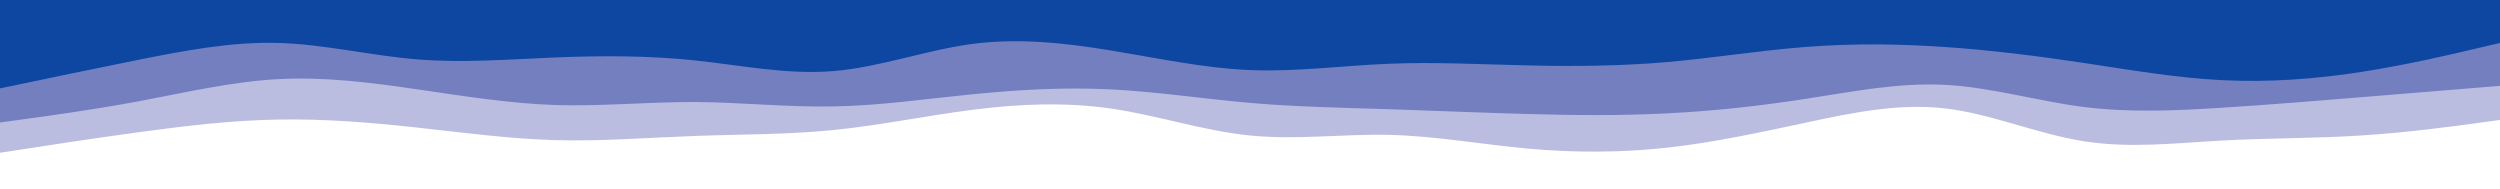 <svg id="visual" viewBox="0 0 1980 150" width="1980" height="150" xmlns="http://www.w3.org/2000/svg" xmlns:xlink="http://www.w3.org/1999/xlink" version="1.1"><rect x="0" y="0" width="1980" height="150" fill="#333333" stroke="none"/><path d="M0 72L18.3 68.2C36.7 64.3 73.3 56.7 110 49.3C146.7 42 183.3 35 220 36C256.7 37 293.3 46 330 49C366.7 52 403.3 49 440 47.5C476.7 46 513.3 46 550 49.8C586.7 53.7 623.3 61.3 660 58.3C696.7 55.3 733.3 41.7 770 36.8C806.7 32 843.3 36 880 42C916.7 48 953.3 56 990 57.5C1026.7 59 1063.3 54 1100 52.5C1136.7 51 1173.3 53 1210 53.8C1246.7 54.7 1283.3 54.3 1320 51.2C1356.7 48 1393.3 42 1430 39.2C1466.7 36.3 1503.3 36.7 1540 39.2C1576.7 41.7 1613.3 46.3 1650 51.8C1686.7 57.3 1723.3 63.7 1760 65.5C1796.7 67.3 1833.3 64.7 1870 59C1906.7 53.3 1943.3 44.7 1961.7 40.3L1980 36L1980 0L1961.7 0C1943.3 0 1906.7 0 1870 0C1833.3 0 1796.7 0 1760 0C1723.3 0 1686.7 0 1650 0C1613.3 0 1576.7 0 1540 0C1503.3 0 1466.7 0 1430 0C1393.3 0 1356.7 0 1320 0C1283.3 0 1246.7 0 1210 0C1173.3 0 1136.7 0 1100 0C1063.3 0 1026.7 0 990 0C953.3 0 916.7 0 880 0C843.3 0 806.7 0 770 0C733.3 0 696.7 0 660 0C623.3 0 586.7 0 550 0C513.3 0 476.7 0 440 0C403.3 0 366.7 0 330 0C293.3 0 256.7 0 220 0C183.3 0 146.7 0 110 0C73.3 0 36.7 0 18.3 0L0 0Z" fill="#0d47a1"></path><path d="M0 99L18.3 96.5C36.7 94 73.3 89 110 82.2C146.7 75.3 183.3 66.7 220 64.7C256.7 62.7 293.3 67.3 330 72.7C366.7 78 403.3 84 440 85.2C476.7 86.3 513.3 82.7 550 82.8C586.7 83 623.3 87 660 86.3C696.7 85.7 733.3 80.3 770 76.7C806.7 73 843.3 71 880 72.8C916.7 74.7 953.3 80.3 990 83.5C1026.7 86.7 1063.3 87.3 1100 88.5C1136.7 89.7 1173.3 91.3 1210 92.3C1246.7 93.3 1283.3 93.7 1320 91.8C1356.7 90 1393.3 86 1430 80.3C1466.7 74.7 1503.3 67.3 1540 69.2C1576.7 71 1613.3 82 1650 86.7C1686.7 91.3 1723.3 89.7 1760 87.3C1796.7 85 1833.3 82 1870 79C1906.7 76 1943.3 73 1961.7 71.5L1980 70L1980 34L1961.7 38.3C1943.3 42.7 1906.7 51.3 1870 57C1833.3 62.7 1796.7 65.3 1760 63.5C1723.3 61.7 1686.7 55.3 1650 49.8C1613.3 44.3 1576.7 39.7 1540 37.2C1503.3 34.7 1466.7 34.3 1430 37.2C1393.3 40 1356.7 46 1320 49.2C1283.3 52.3 1246.7 52.7 1210 51.8C1173.3 51 1136.7 49 1100 50.5C1063.3 52 1026.7 57 990 55.5C953.3 54 916.7 46 880 40C843.3 34 806.7 30 770 34.8C733.3 39.7 696.7 53.3 660 56.3C623.3 59.3 586.7 51.7 550 47.8C513.3 44 476.7 44 440 45.5C403.3 47 366.7 50 330 47C293.3 44 256.7 35 220 34C183.3 33 146.7 40 110 47.3C73.3 54.7 36.7 62.3 18.3 66.2L0 70Z" fill="#747fc0"></path><path d="M0 123L18.3 120.2C36.7 117.3 73.3 111.7 110 106.7C146.7 101.7 183.3 97.3 220 96.7C256.7 96 293.3 99 330 103C366.7 107 403.3 112 440 113C476.7 114 513.3 111 550 109.7C586.7 108.3 623.3 108.7 660 105C696.7 101.3 733.3 93.7 770 89C806.7 84.3 843.3 82.7 880 88C916.7 93.3 953.3 105.7 990 109.3C1026.7 113 1063.3 108 1100 108.8C1136.7 109.7 1173.3 116.3 1210 119.7C1246.7 123 1283.3 123 1320 119C1356.7 115 1393.3 107 1430 99.2C1466.7 91.3 1503.3 83.7 1540 87.8C1576.7 92 1613.3 108 1650 113.8C1686.7 119.7 1723.3 115.3 1760 113.3C1796.7 111.3 1833.3 111.7 1870 109.3C1906.7 107 1943.3 102 1961.7 99.5L1980 97L1980 68L1961.7 69.5C1943.3 71 1906.7 74 1870 77C1833.3 80 1796.7 83 1760 85.3C1723.3 87.7 1686.7 89.3 1650 84.7C1613.3 80 1576.7 69 1540 67.2C1503.3 65.3 1466.7 72.7 1430 78.3C1393.3 84 1356.7 88 1320 89.8C1283.3 91.7 1246.7 91.3 1210 90.3C1173.3 89.3 1136.7 87.7 1100 86.5C1063.3 85.3 1026.7 84.7 990 81.5C953.3 78.3 916.7 72.7 880 70.8C843.3 69 806.7 71 770 74.7C733.3 78.3 696.7 83.7 660 84.3C623.3 85 586.7 81 550 80.8C513.3 80.7 476.7 84.3 440 83.2C403.3 82 366.7 76 330 70.7C293.3 65.3 256.7 60.7 220 62.7C183.3 64.7 146.7 73.3 110 80.2C73.3 87 36.7 92 18.3 94.5L0 97Z" fill="#bbbde0"></path><path d="M0 151L18.3 151C36.7 151 73.3 151 110 151C146.7 151 183.3 151 220 151C256.7 151 293.3 151 330 151C366.7 151 403.3 151 440 151C476.7 151 513.3 151 550 151C586.7 151 623.3 151 660 151C696.7 151 733.3 151 770 151C806.7 151 843.3 151 880 151C916.7 151 953.3 151 990 151C1026.7 151 1063.3 151 1100 151C1136.7 151 1173.3 151 1210 151C1246.7 151 1283.3 151 1320 151C1356.7 151 1393.3 151 1430 151C1466.7 151 1503.3 151 1540 151C1576.7 151 1613.3 151 1650 151C1686.7 151 1723.3 151 1760 151C1796.7 151 1833.3 151 1870 151C1906.7 151 1943.3 151 1961.7 151L1980 151L1980 95L1961.7 97.5C1943.3 100 1906.7 105 1870 107.3C1833.3 109.7 1796.7 109.3 1760 111.3C1723.3 113.3 1686.7 117.7 1650 111.8C1613.3 106 1576.7 90 1540 85.8C1503.3 81.7 1466.7 89.3 1430 97.2C1393.3 105 1356.7 113 1320 117C1283.3 121 1246.7 121 1210 117.7C1173.3 114.3 1136.7 107.7 1100 106.8C1063.3 106 1026.7 111 990 107.3C953.3 103.7 916.7 91.3 880 86C843.3 80.7 806.7 82.3 770 87C733.3 91.7 696.7 99.3 660 103C623.3 106.7 586.7 106.3 550 107.7C513.3 109 476.7 112 440 111C403.3 110 366.7 105 330 101C293.3 97 256.7 94 220 94.7C183.3 95.3 146.7 99.7 110 104.7C73.3 109.7 36.7 115.3 18.3 118.2L0 121Z" fill="#ffffff"></path></svg>